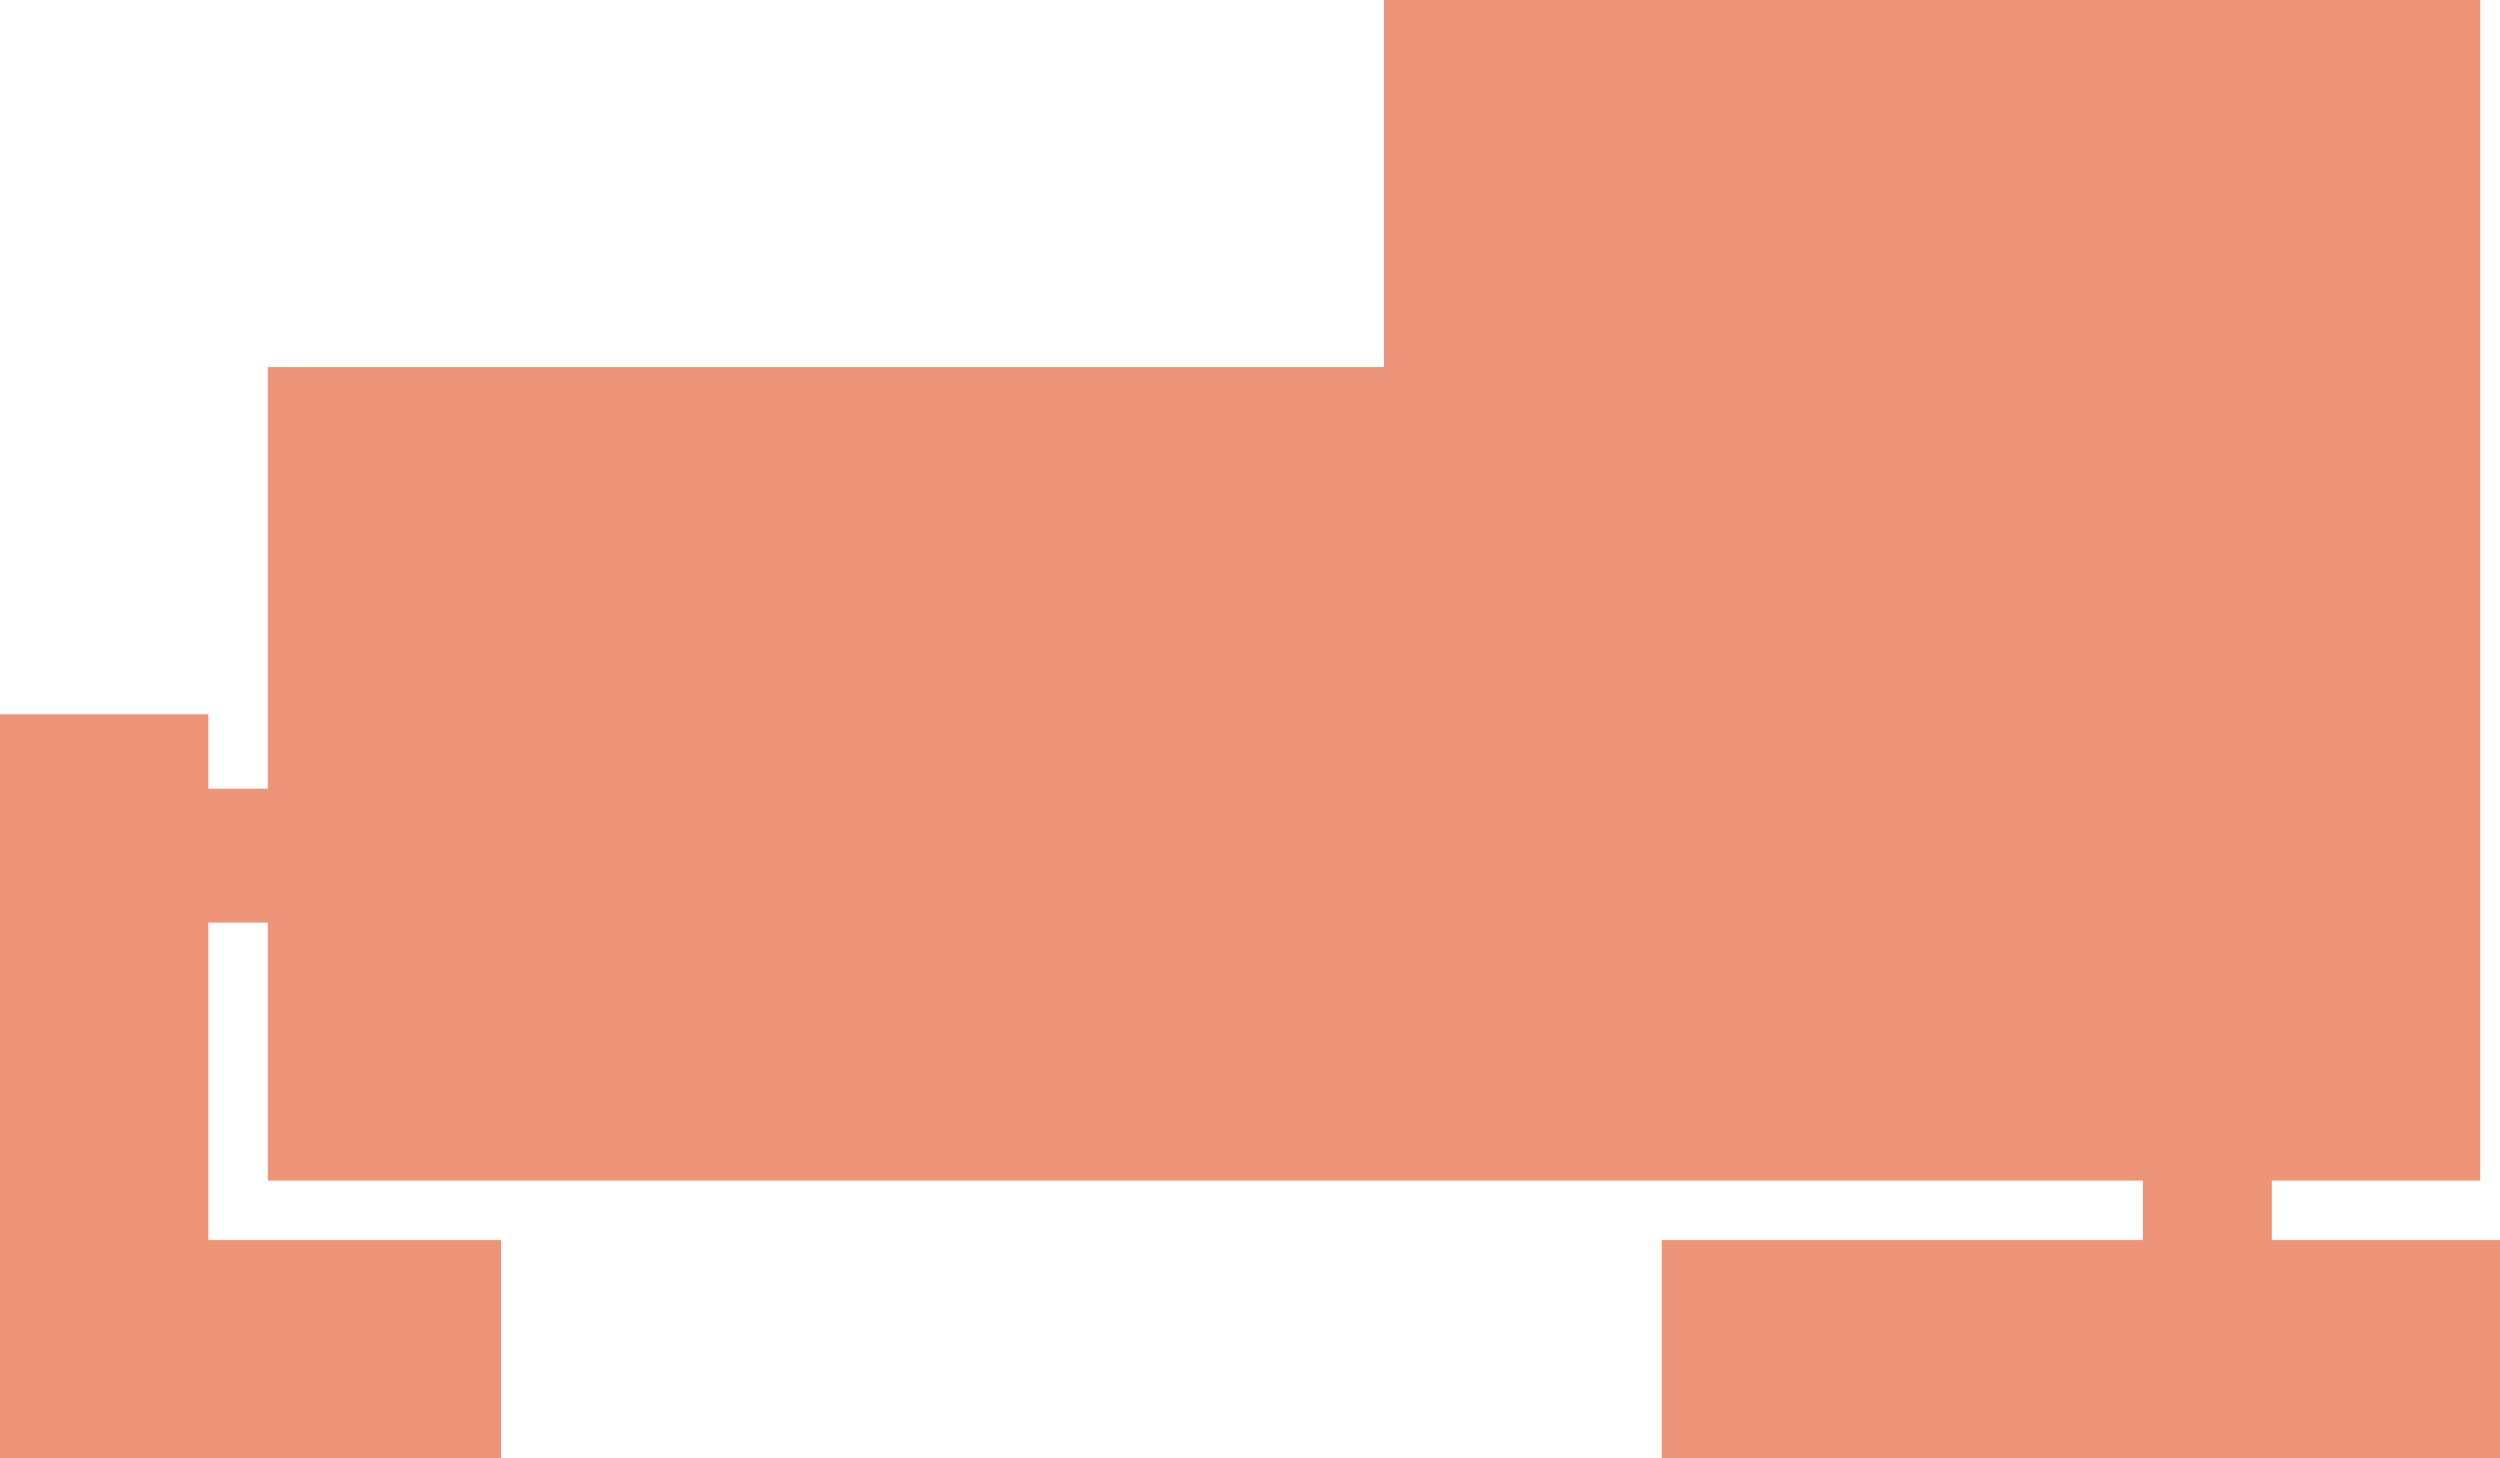 <?xml version="1.0" encoding="UTF-8"?> <svg xmlns="http://www.w3.org/2000/svg" width="252" height="147" viewBox="0 0 252 147" fill="none"> <path d="M250 0H139.5V37H27V79.5H21V72H0V147H50.5V125H21V93H27V119H216V125H167.5V147H252V125H229V119H250V0Z" fill="#EE9478"></path> </svg> 
